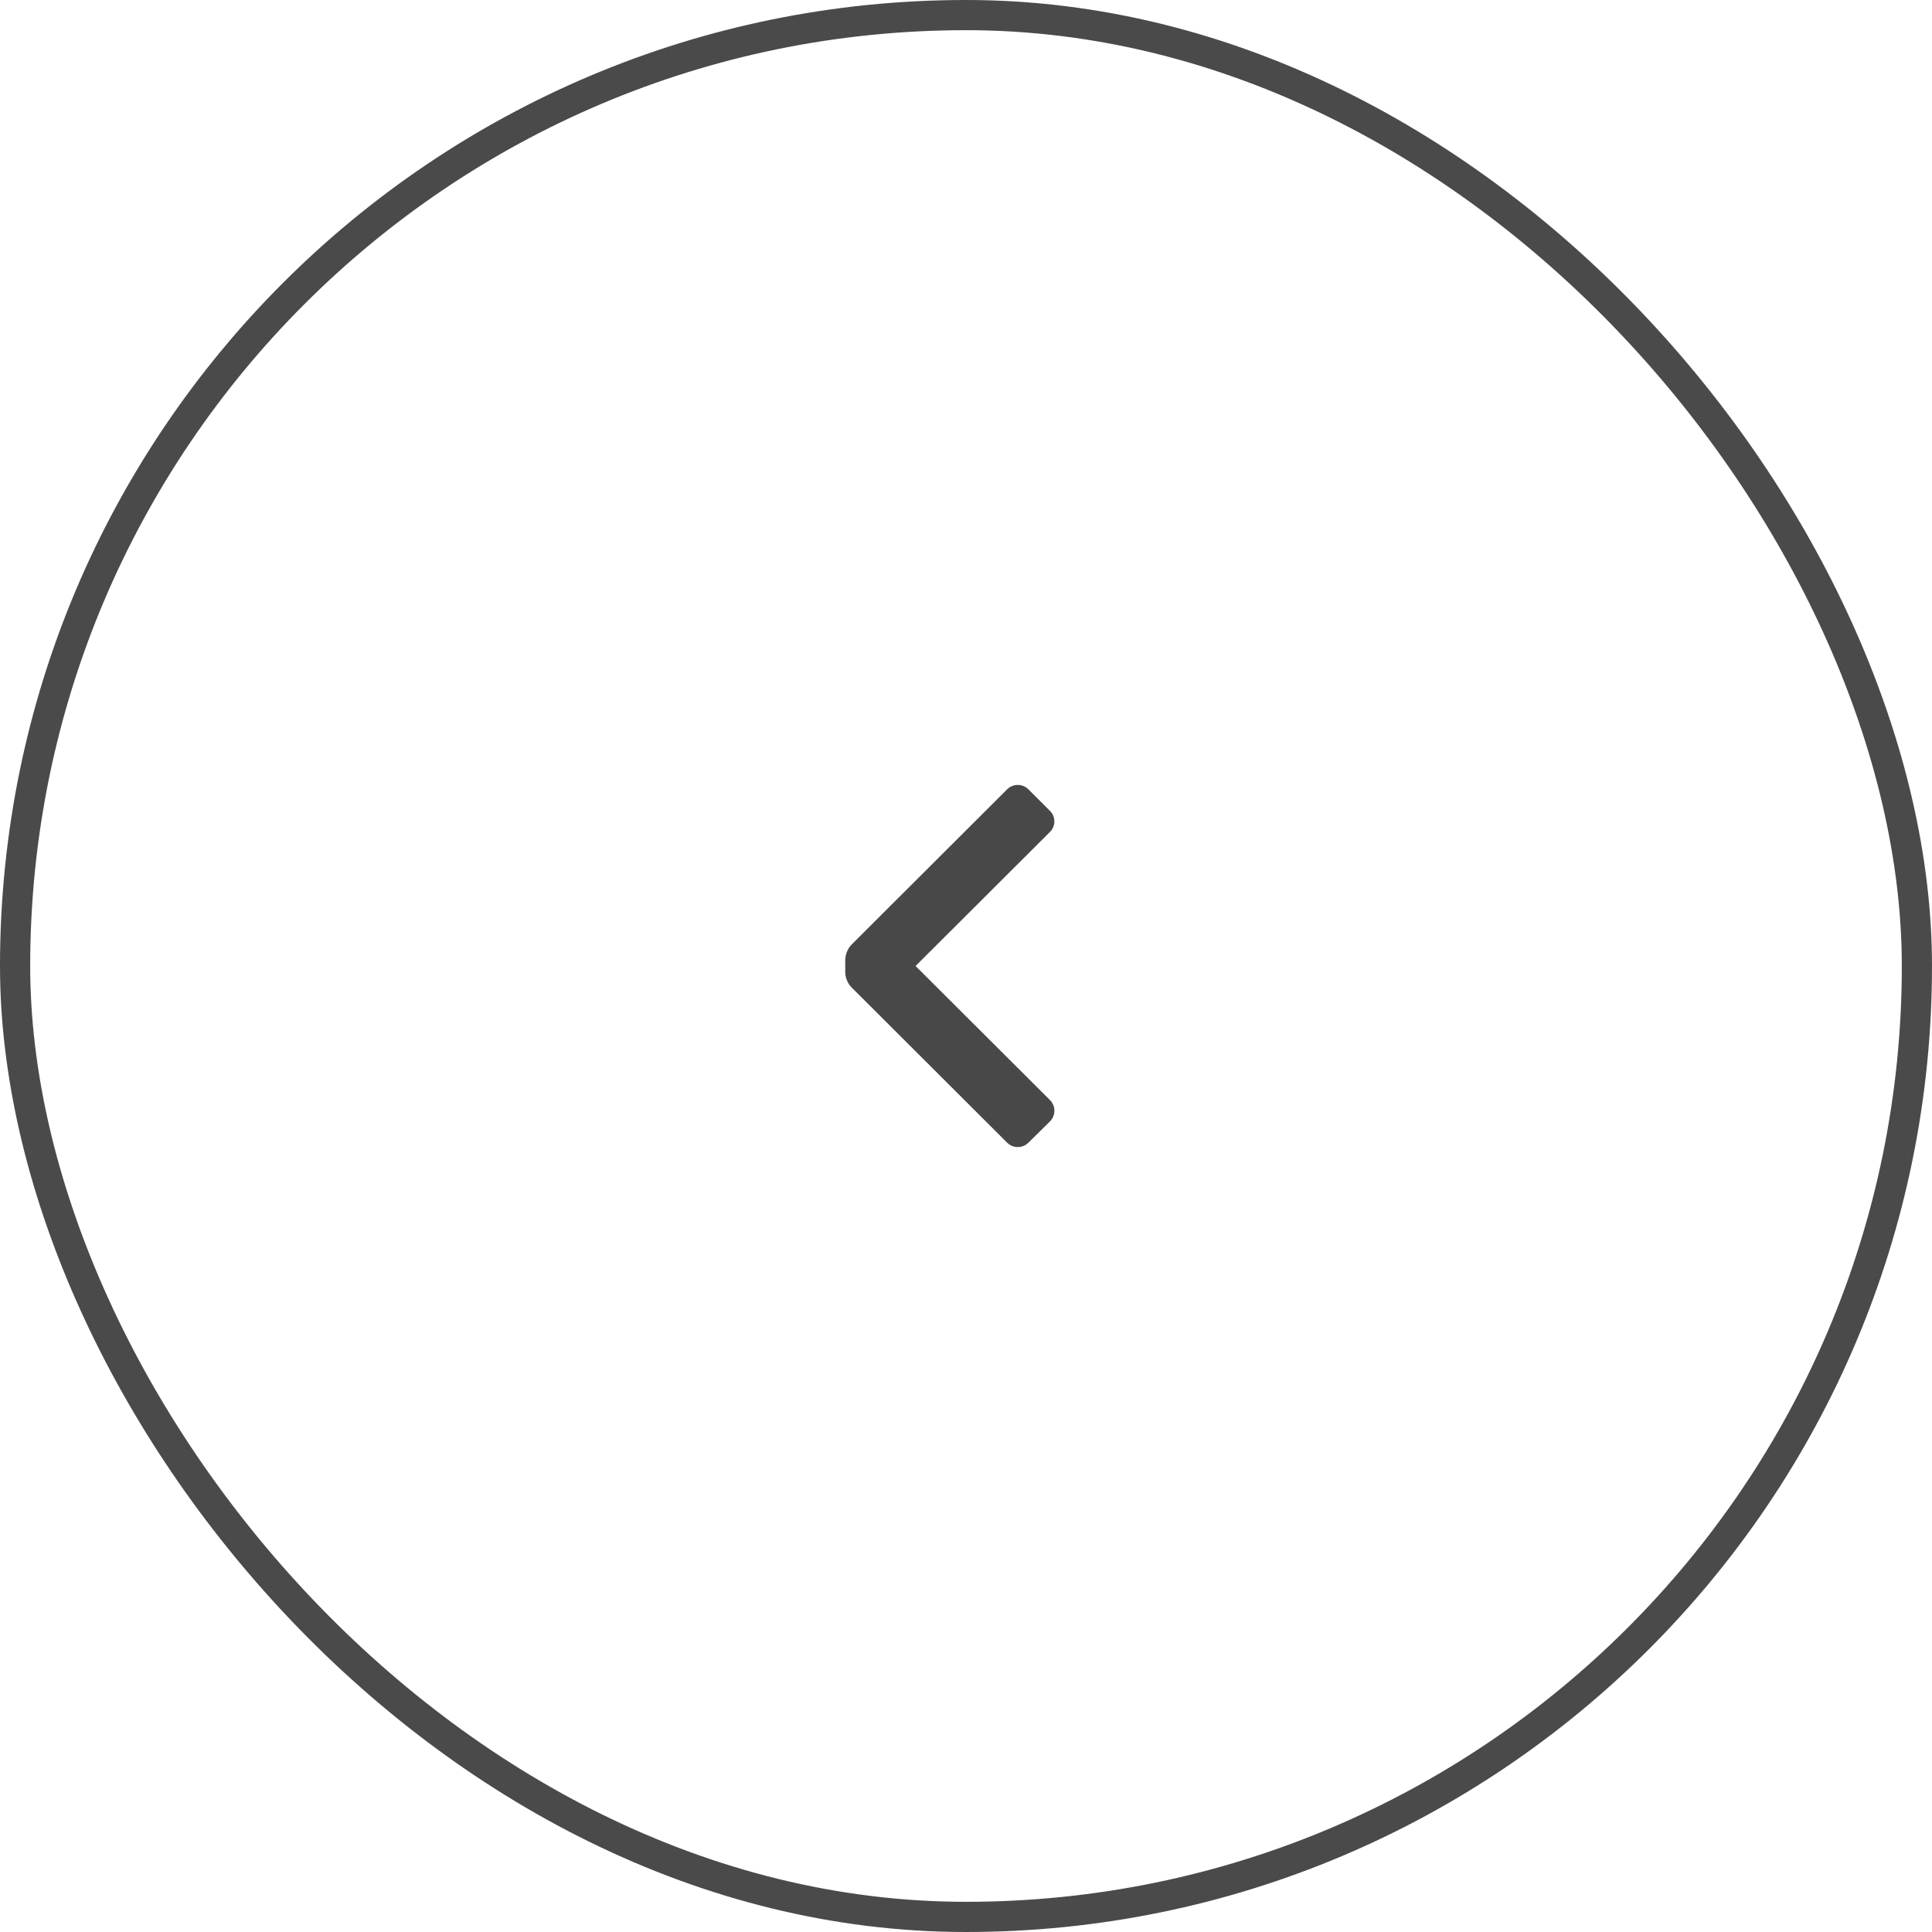<svg xmlns="http://www.w3.org/2000/svg" width="64" height="64" fill="none"><path fill="#484848" d="M28.22 32.72a.75.75 0 0 1-.22-.53v-.38a.77.77 0 0 1 .22-.53l5.14-5.13a.5.5 0 0 1 .71 0l.71.71a.49.49 0 0 1 0 .7L30.33 32l4.45 4.44a.5.5 0 0 1 0 .71l-.71.7a.5.5 0 0 1-.71 0l-5.14-5.13Z"/><rect width="63" height="63" x=".5" y=".5" stroke="#4A4A4A" rx="31.5"/></svg>